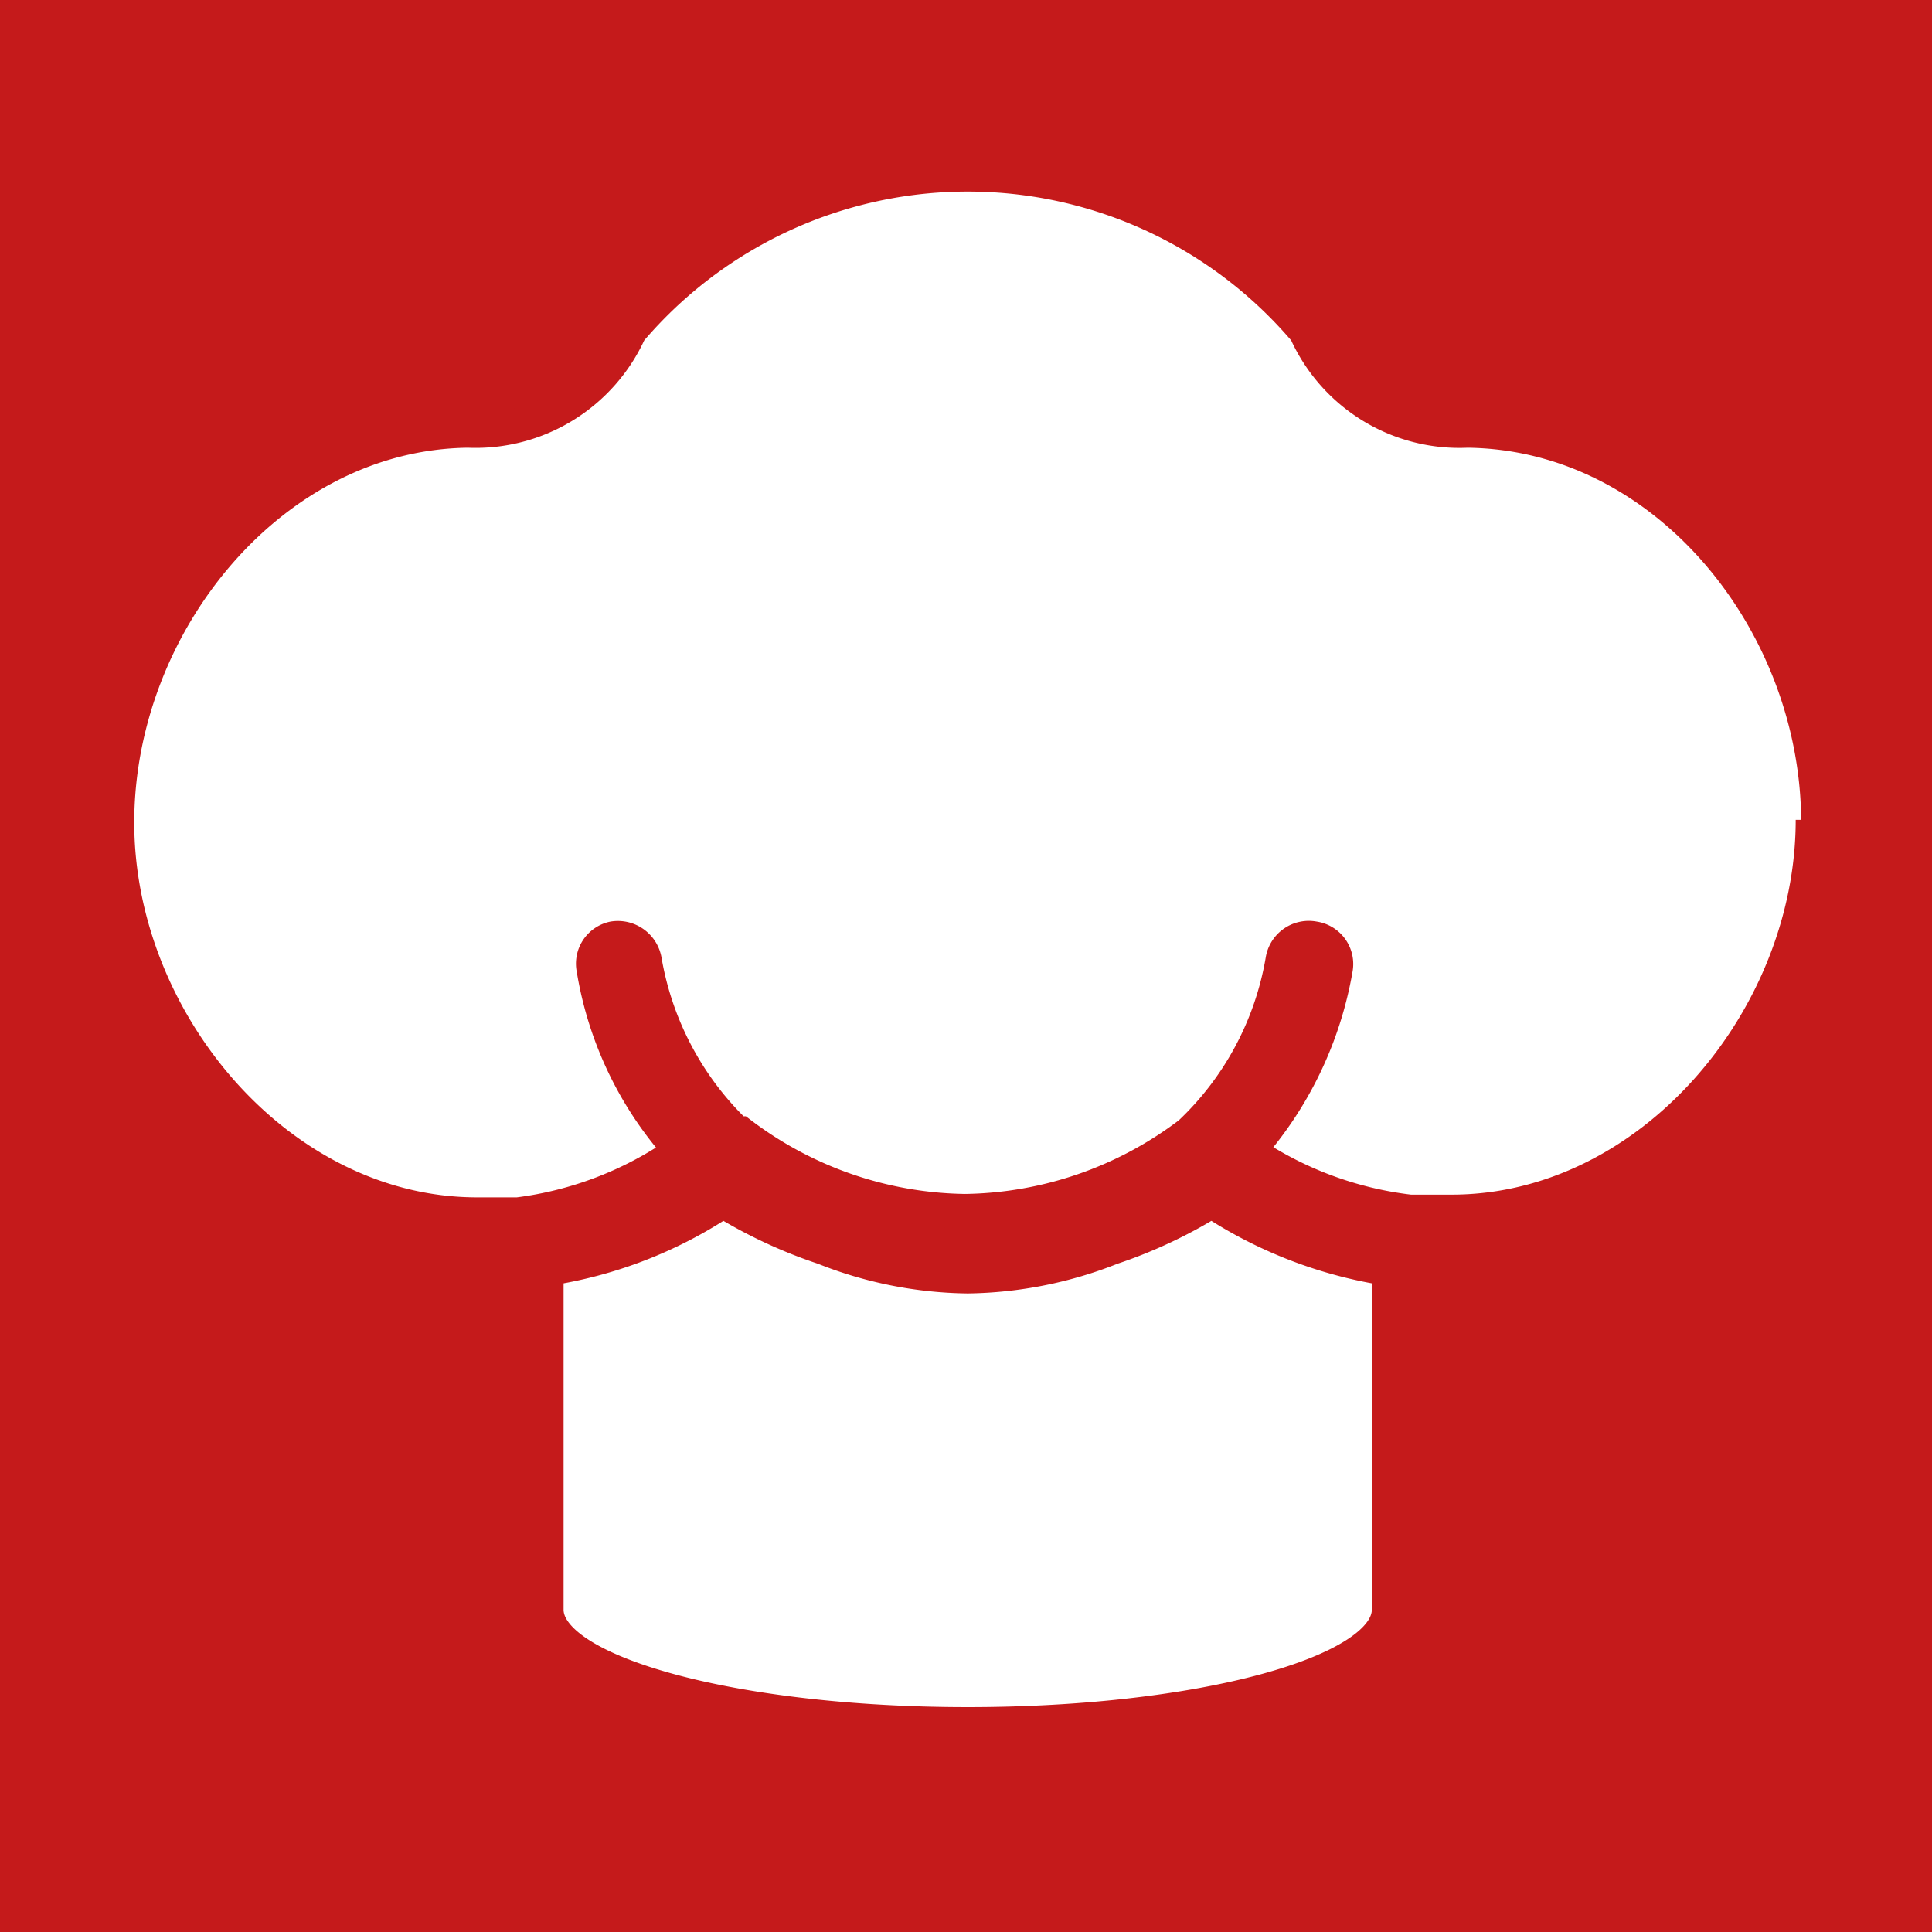<svg xmlns="http://www.w3.org/2000/svg" viewBox="0 0 28.35 28.35"><defs><style>.cls-1{fill:#c51a1b;}.cls-2{fill:#fff;stroke:#c51a1b;stroke-miterlimit:10;stroke-width:0.5px;}</style></defs><title>Creactive Cooking System</title><g id="Livello_2" data-name="Livello 2"><g id="Livello_1-2" data-name="Livello 1"><rect class="cls-1" width="28.35" height="28.35"/><path class="cls-2" d="M26.68,12.07c0-2.93-2.23-5.72-5.15-5.75a2.47,2.47,0,0,1-2.37-1.46,6.5,6.5,0,0,0-9.92,0A2.48,2.48,0,0,1,6.87,6.32C4,6.35,1.72,9.14,1.72,12.07S4.1,17.82,7,17.82l.34,0,.26,0h0A5.31,5.31,0,0,0,10,16.89a5.23,5.23,0,0,1-1.29-2.67A.38.38,0,0,1,9,13.77a.4.4,0,0,1,.46.32,4.57,4.57,0,0,0,1.35,2.54l.05,0a5.57,5.57,0,0,0,3.3,1.14,5.57,5.57,0,0,0,3.3-1.14l0,0a4.53,4.53,0,0,0,1.36-2.54.39.39,0,0,1,.46-.32.38.38,0,0,1,.32.45,5.4,5.4,0,0,1-1.29,2.67,5.32,5.32,0,0,0,2.38.89h0l.27,0,.34,0c2.92,0,5.3-2.83,5.3-5.75"/><path class="cls-2" d="M20.38,23.62v-5a6.47,6.47,0,0,1-2.6-1,7,7,0,0,1-1.47.69,5.92,5.92,0,0,1-2.11.42,5.88,5.88,0,0,1-2.11-.42,7.1,7.1,0,0,1-1.48-.69,6.37,6.37,0,0,1-2.59,1v5c0,.93,2.77,1.68,6.18,1.68s6.18-.75,6.18-1.68"/></g></g></svg>